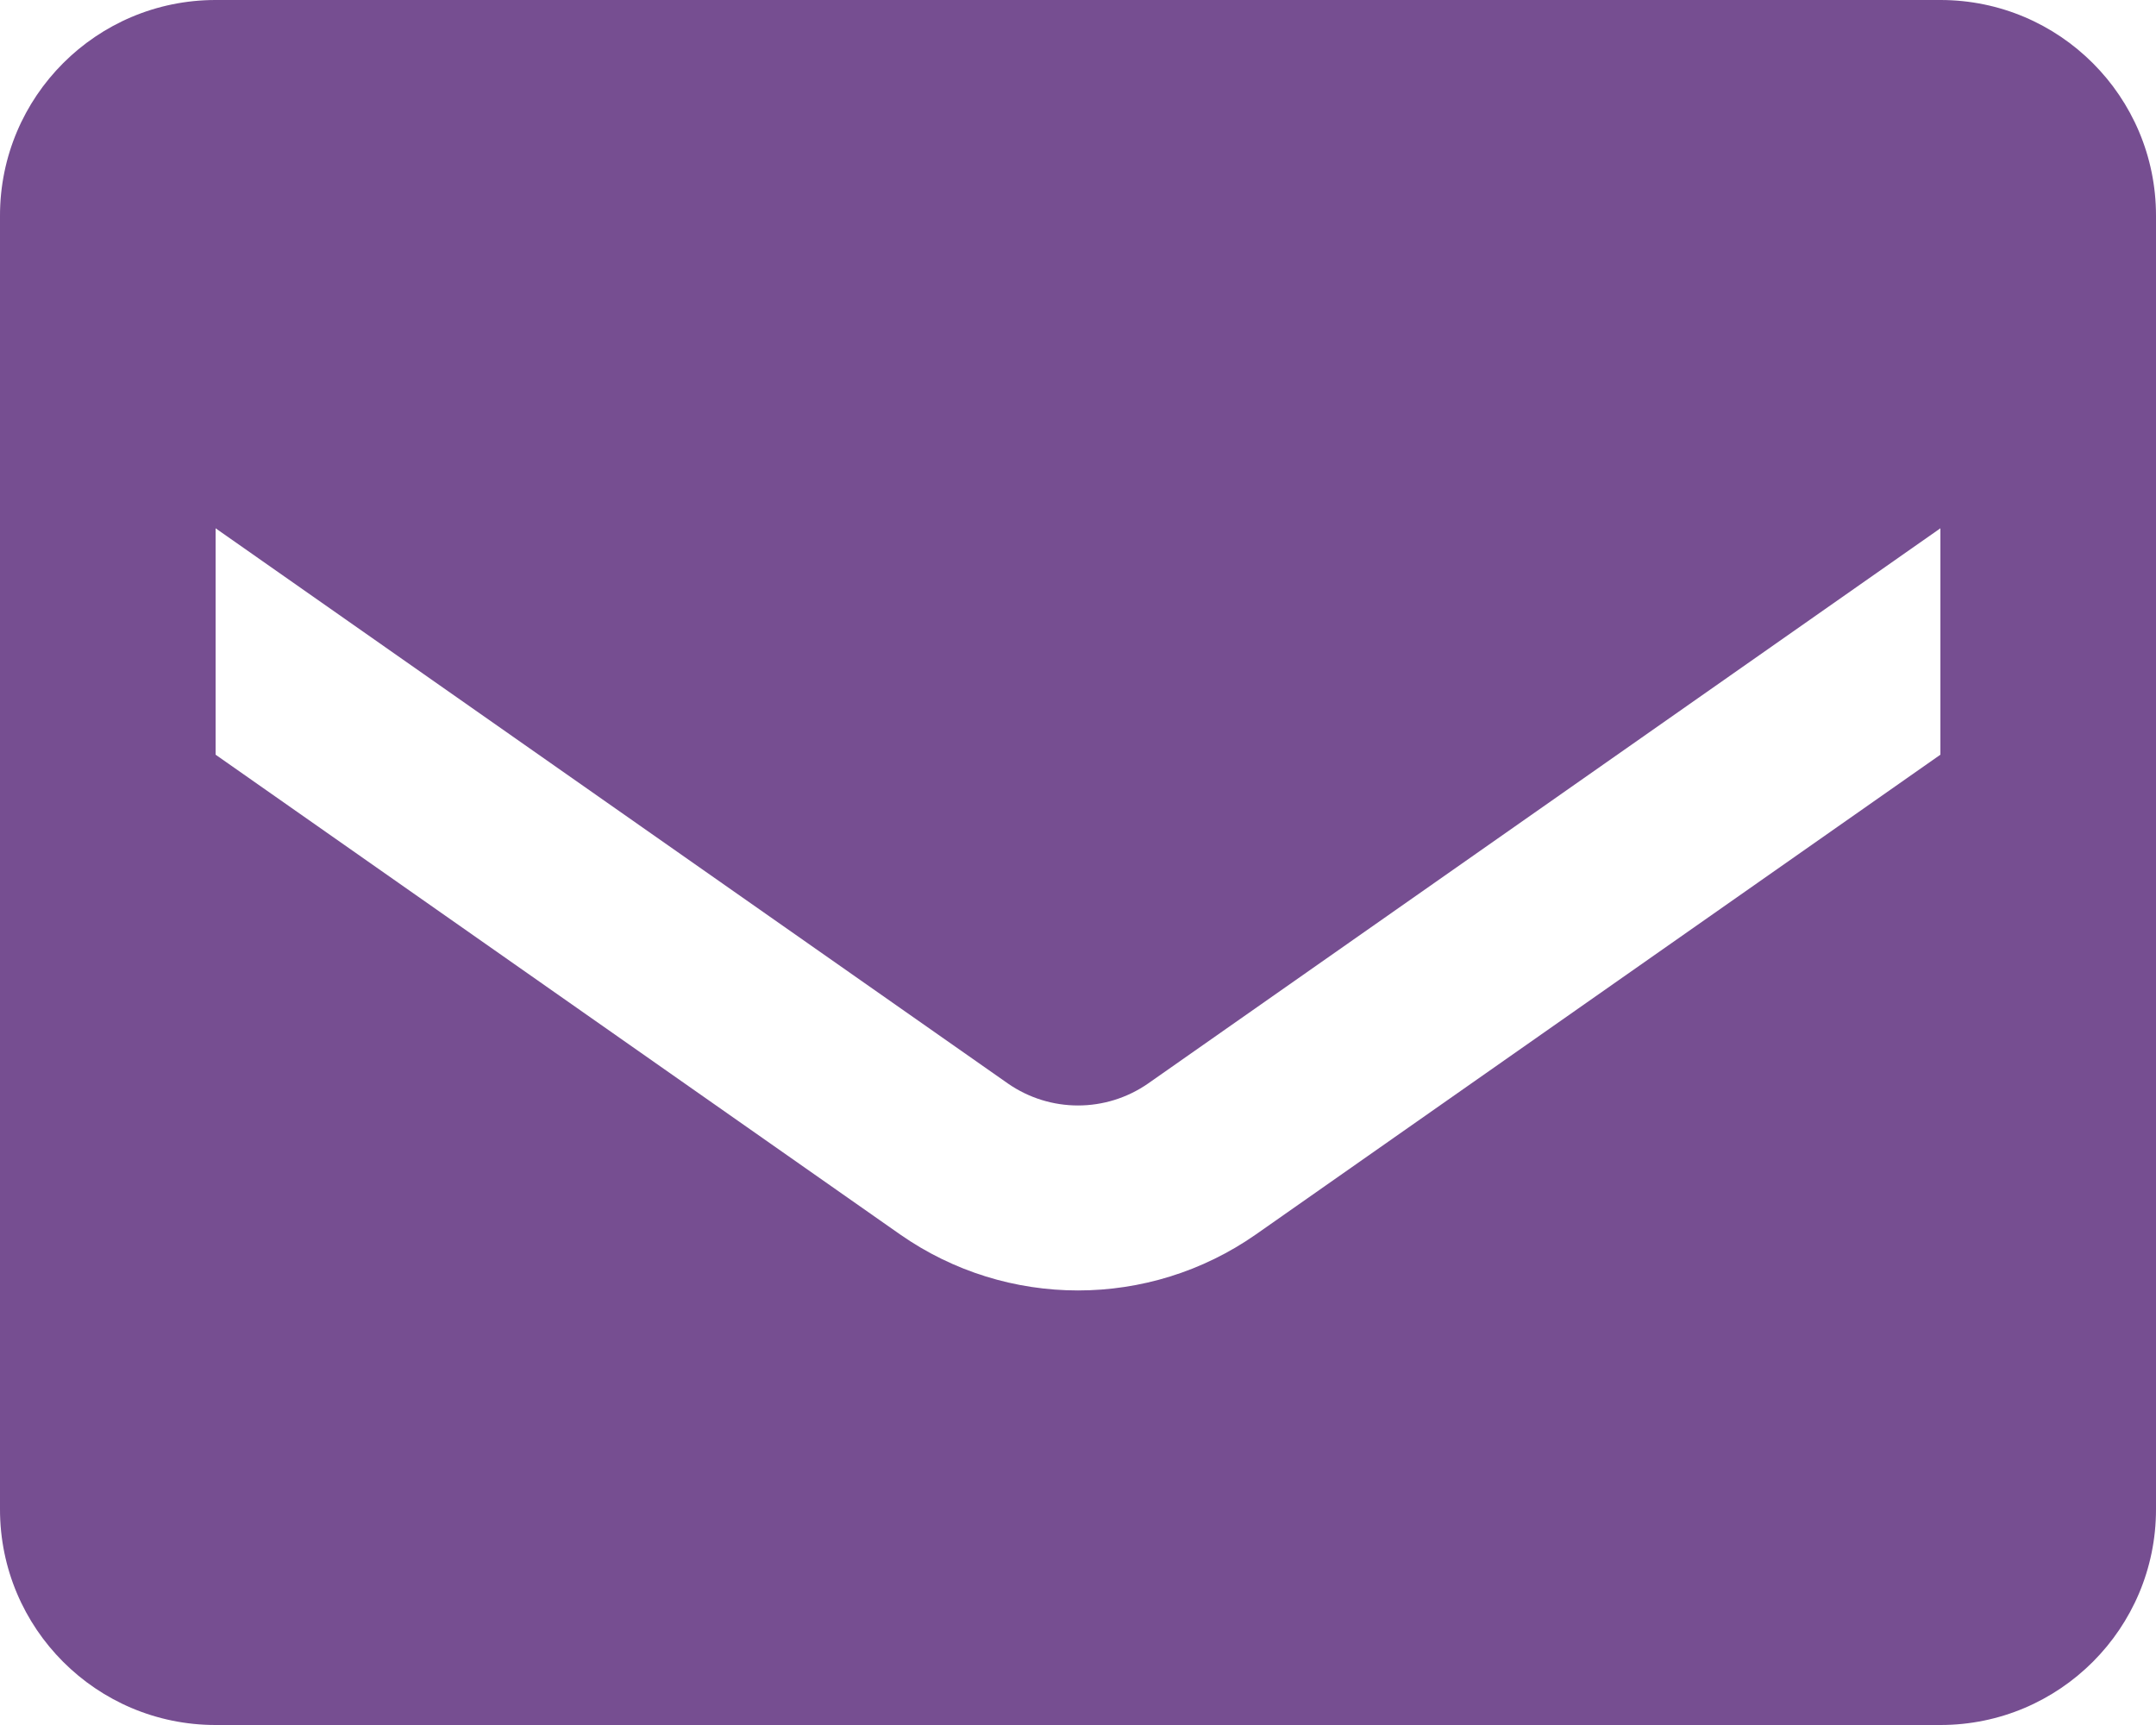 <svg width="40" height="32" viewBox="0 0 40 32" fill="none" xmlns="http://www.w3.org/2000/svg">
<path fill-rule="evenodd" clip-rule="evenodd" d="M4 0H36C38.209 0 40 1.791 40 4V28C40 30.209 38.209 32 36 32H4C1.791 32 0 30.209 0 28V4C0 1.791 1.791 0 4 0ZM23.3 22.9L36 14V9.8L21.3 20.1C20.518 20.643 19.482 20.643 18.7 20.1L4 9.8V14L16.7 22.9C18.682 24.285 21.318 24.285 23.3 22.9Z" fill="#764E91"/>
</svg>
